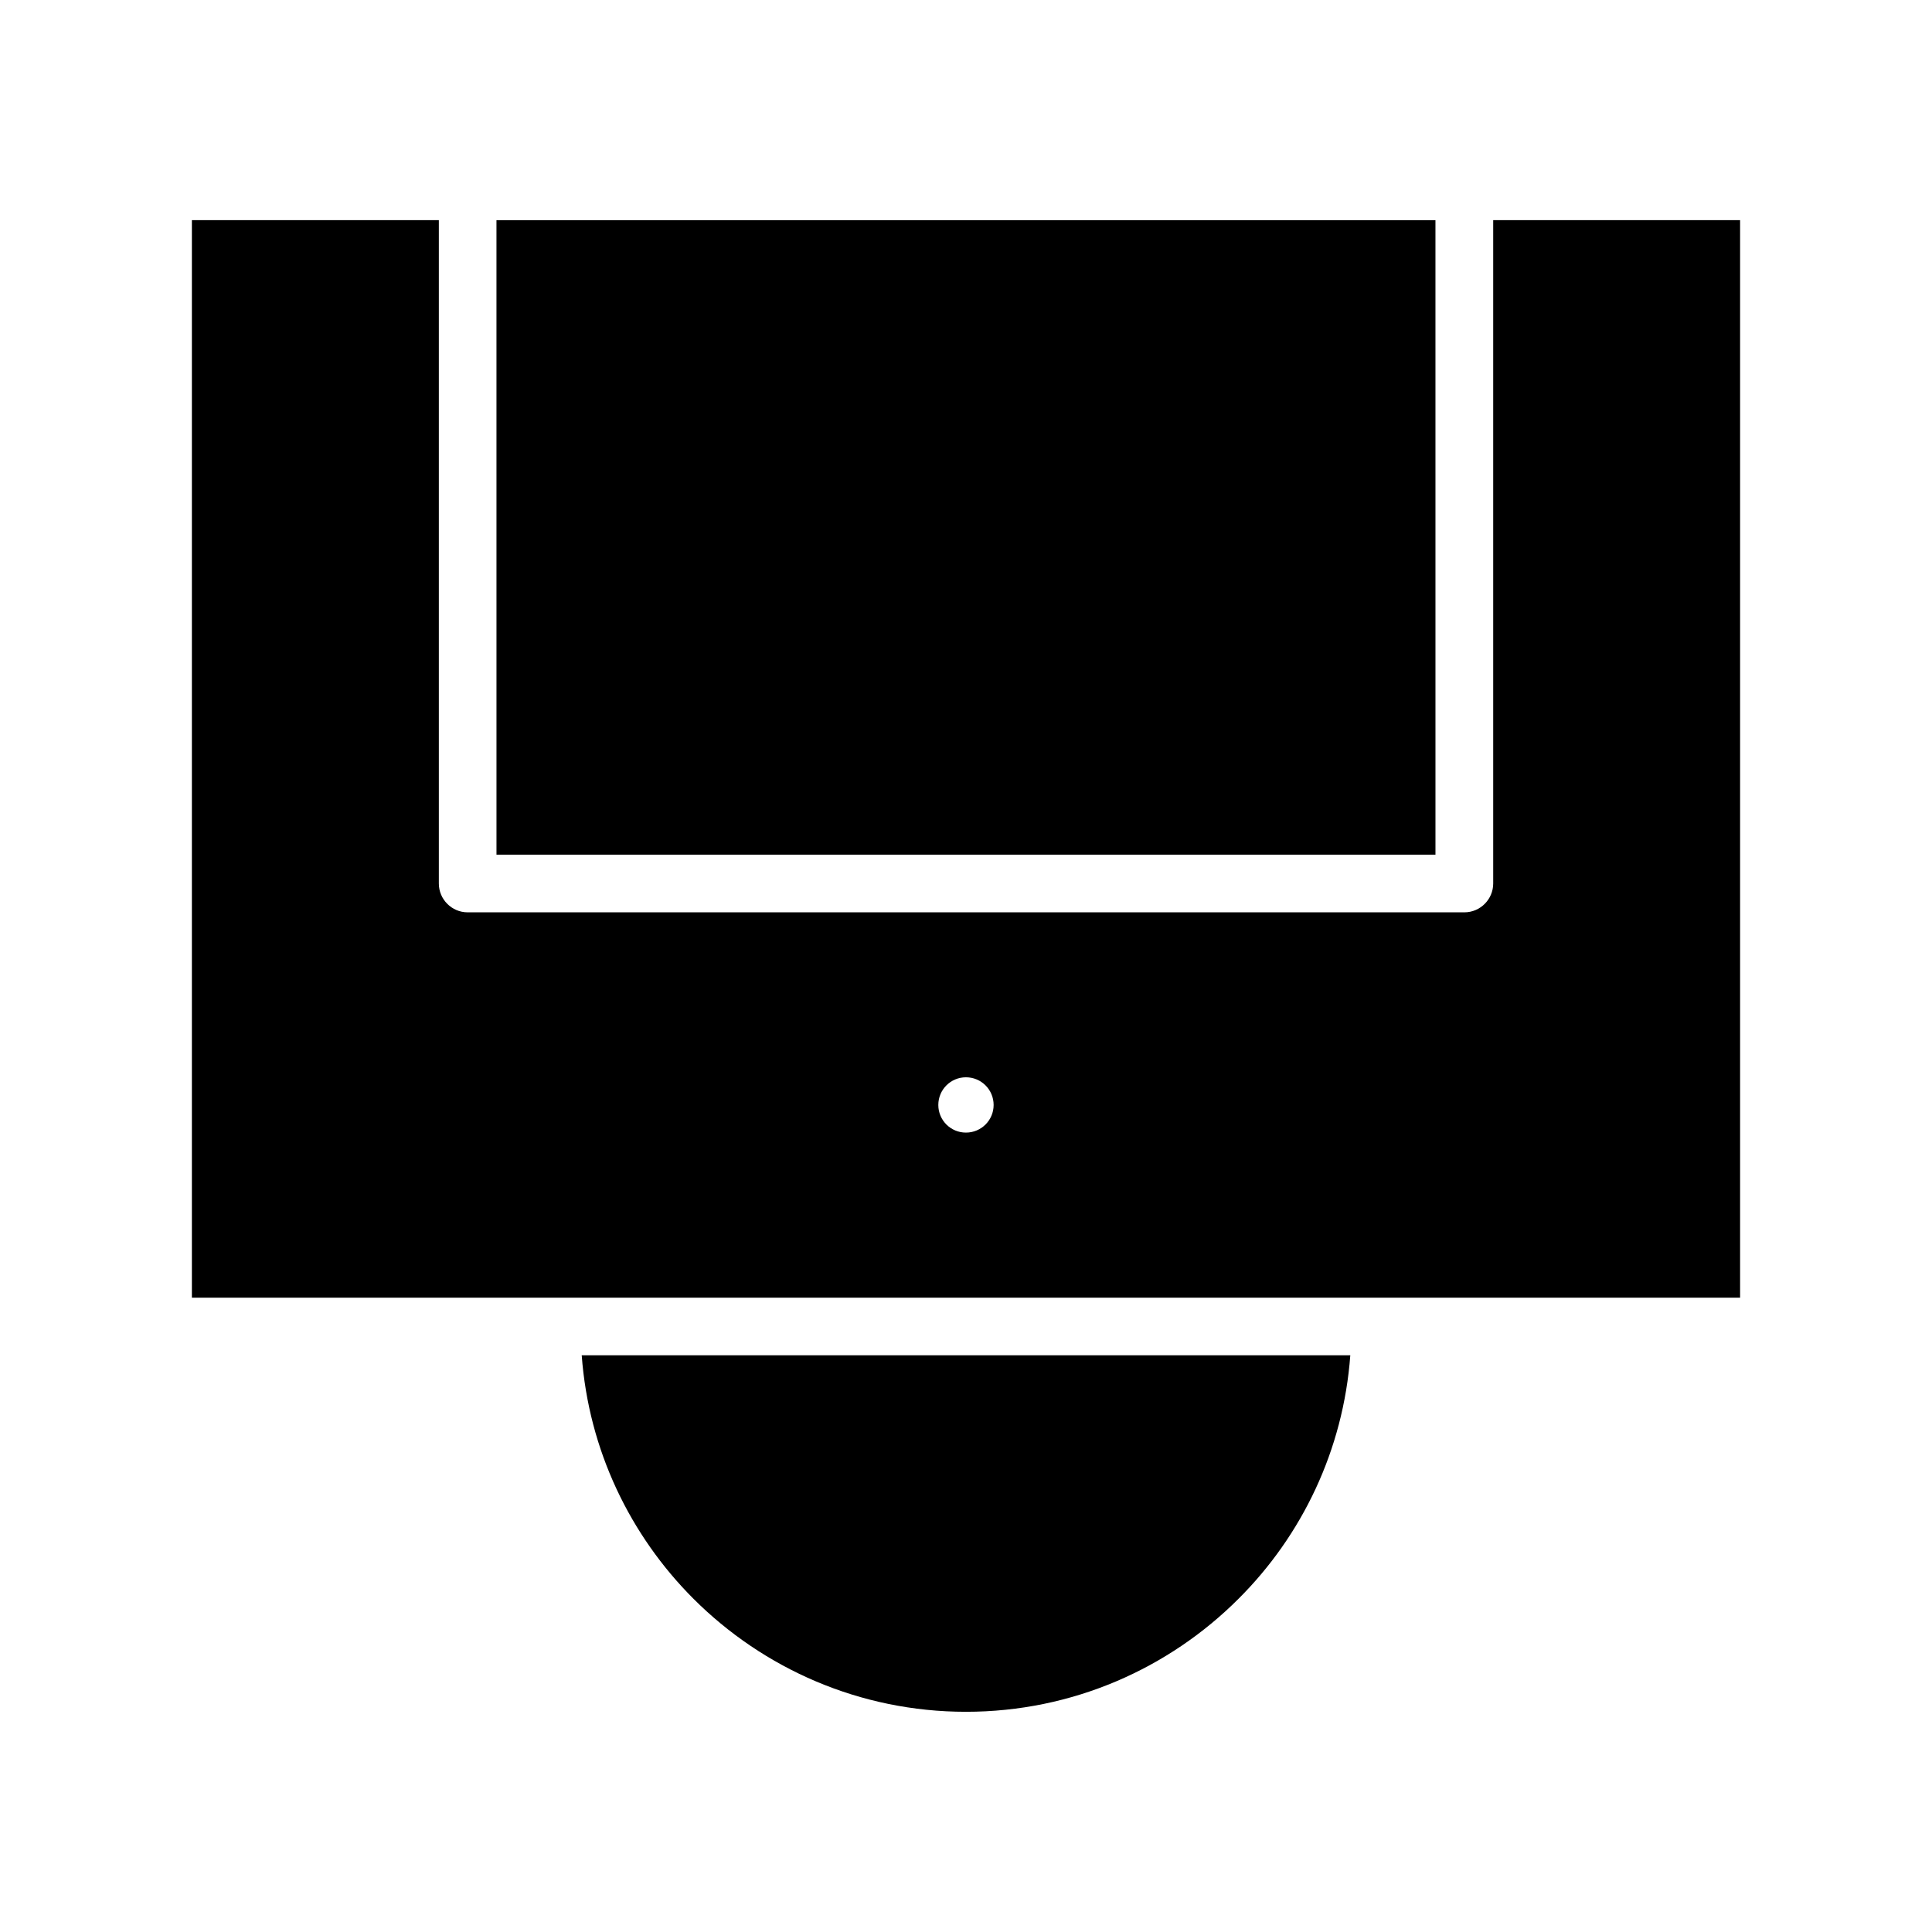 <?xml version="1.0" encoding="UTF-8"?>
<!-- Uploaded to: ICON Repo, www.iconrepo.com, Generator: ICON Repo Mixer Tools -->
<svg fill="#000000" width="800px" height="800px" version="1.1" viewBox="144 144 512 512" xmlns="http://www.w3.org/2000/svg">
 <path d="m501.84 503.16h-203.68c1.844 25.152 12.855 47.781 29.629 64.543 18.484 18.469 44.035 29.938 72.203 29.938 28.215 0 53.75-11.469 72.219-29.938 16.809-16.75 27.781-39.383 29.633-64.543m-226.27-132.66h248.84l-0.004-168.15h-248.84zm264.14-168.16v175.8c0 4.188-3.434 7.637-7.629 7.637h-264.15c-4.227 0-7.637-3.449-7.637-7.637v-175.8h-65.445v285.56h410.29v-285.56zm-139.73 241.81c-4.047 0-7.32-3.273-7.32-7.32 0-4.062 3.273-7.336 7.32-7.336 4.062 0 7.336 3.273 7.336 7.336 0 4.047-3.277 7.32-7.336 7.32z" fill-rule="evenodd"/>
</svg>